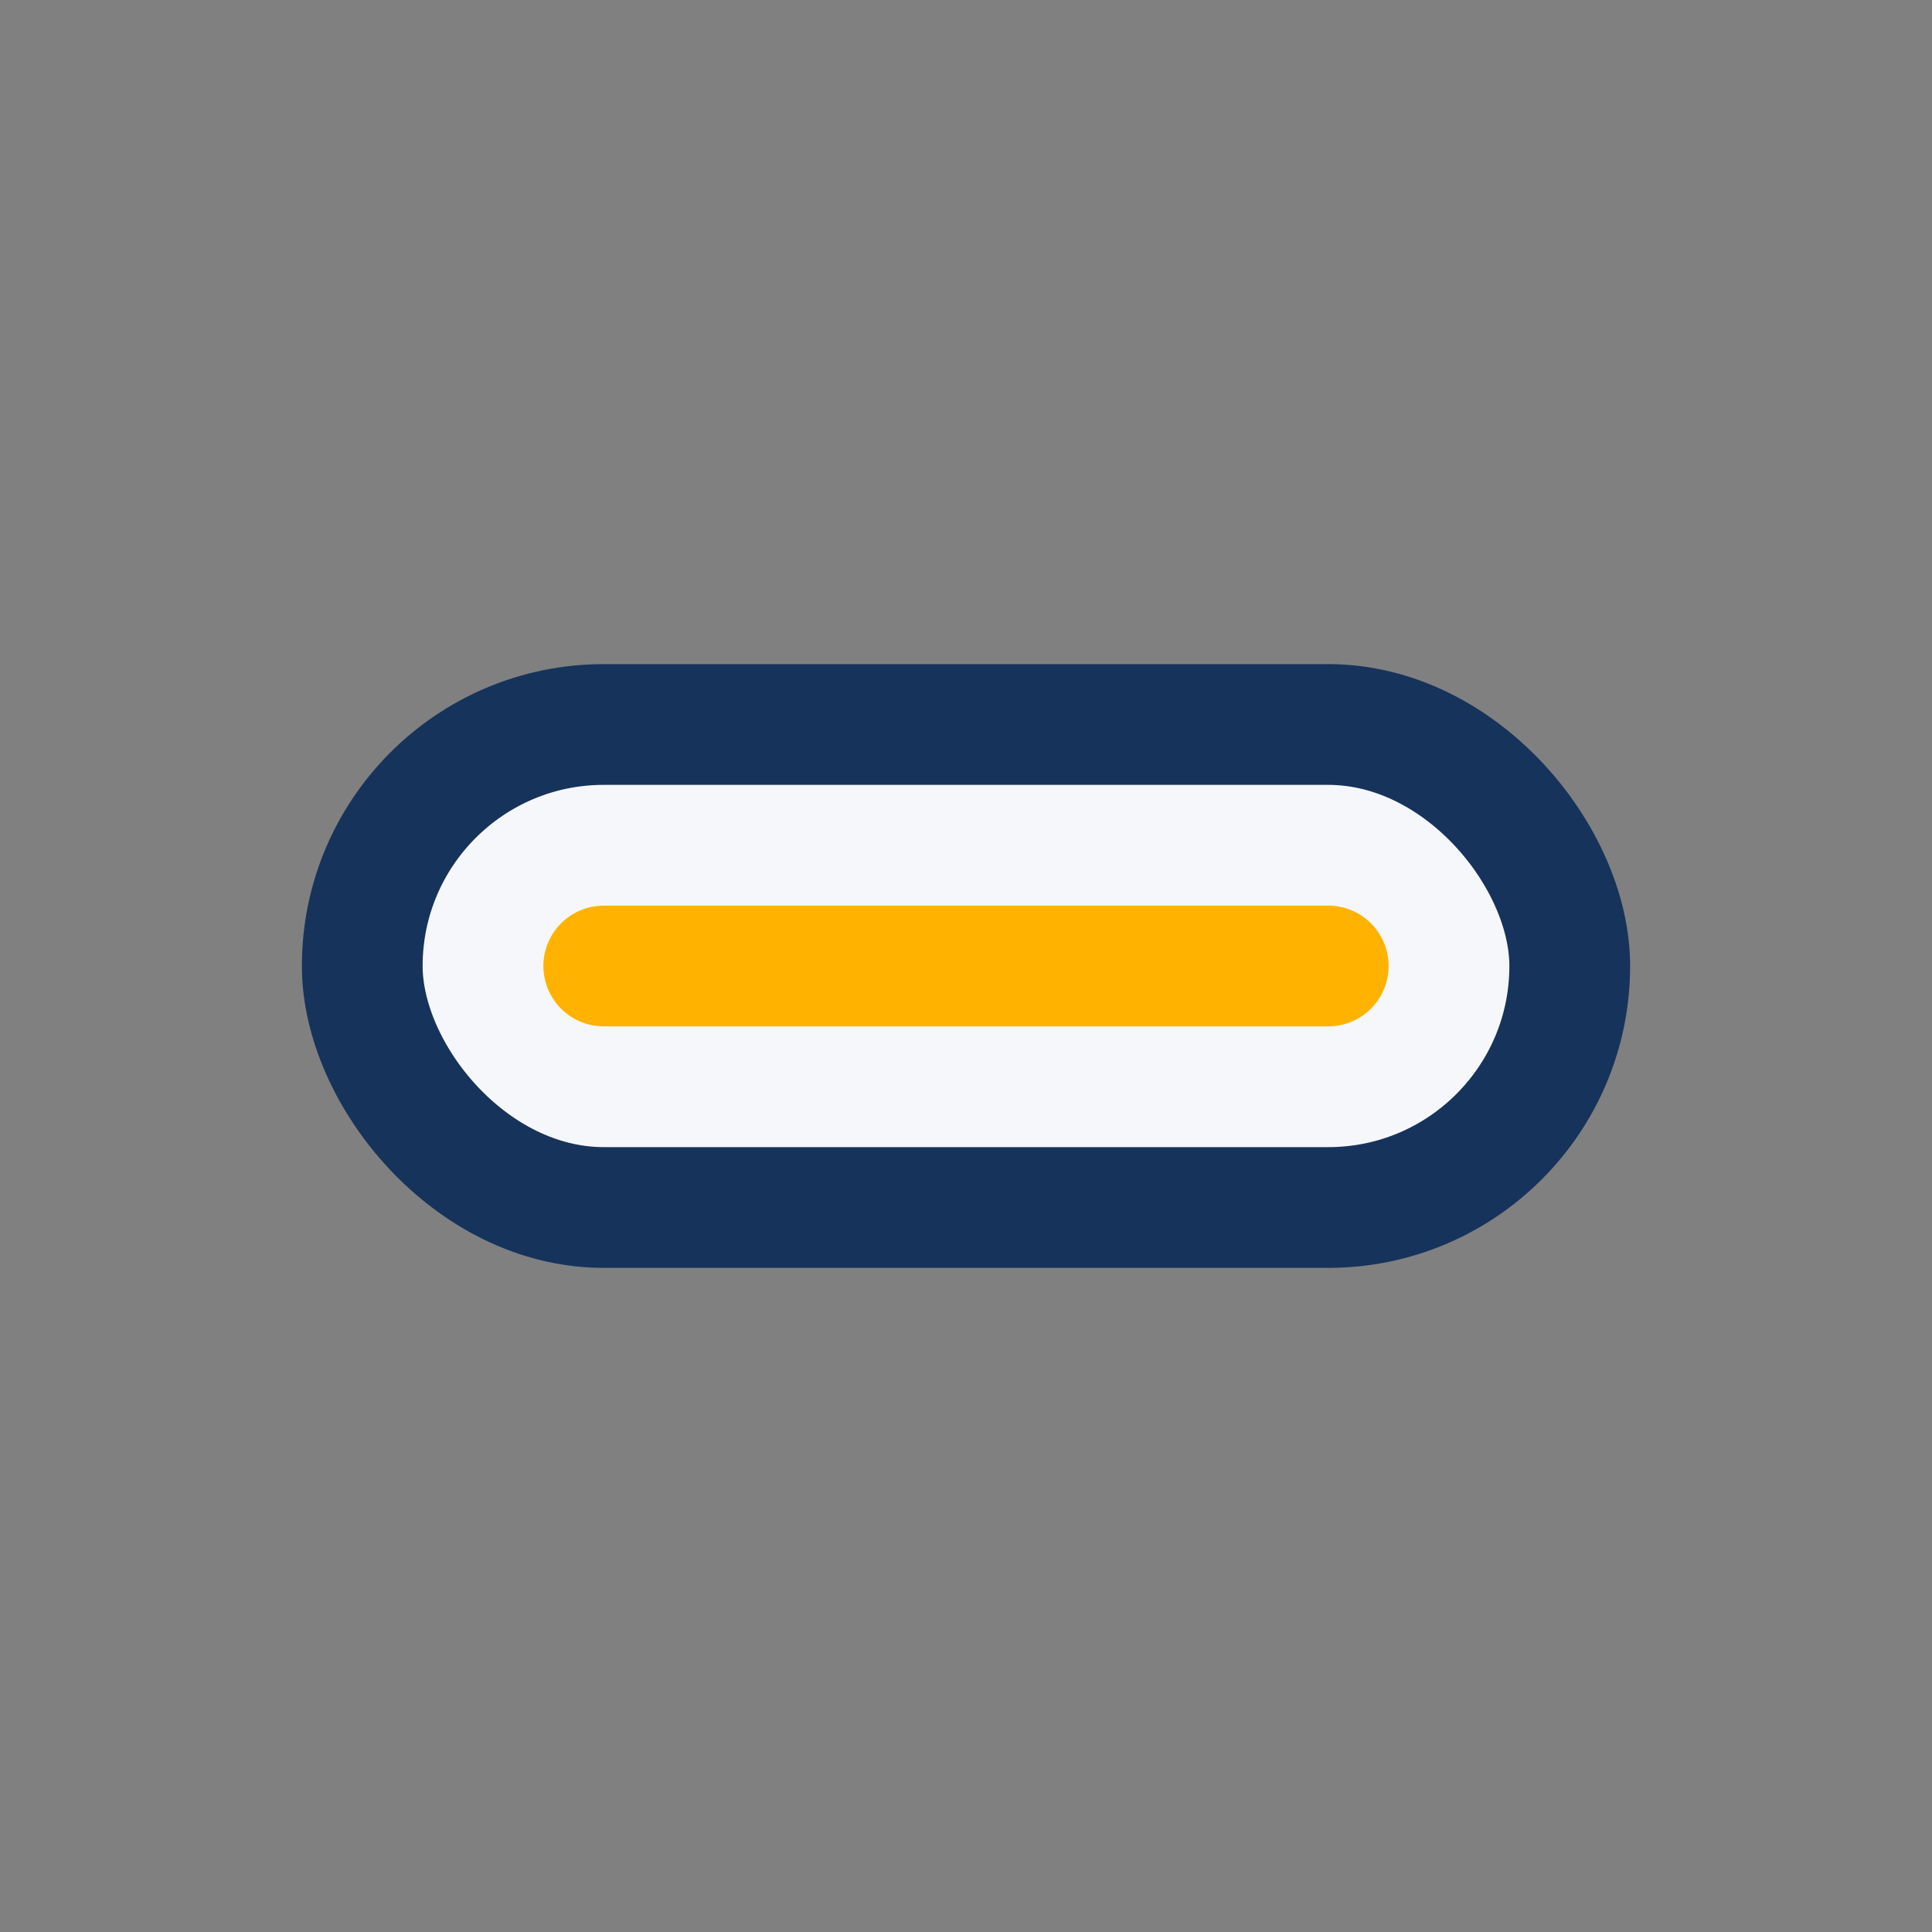 <?xml version="1.0" encoding="UTF-8"?>
<svg xmlns="http://www.w3.org/2000/svg" width="32" height="32" viewBox="0 0 32 32"><rect x="0" y="0" width="32" height="32" fill="#808080" stroke="none"/><rect x="6" y="12" width="20" height="8" rx="4" fill="#F6F7FB" stroke="#16335B" stroke-width="2"/><path d="M10 16h12" stroke="#FFB300" stroke-width="2" stroke-linecap="round"/></svg>